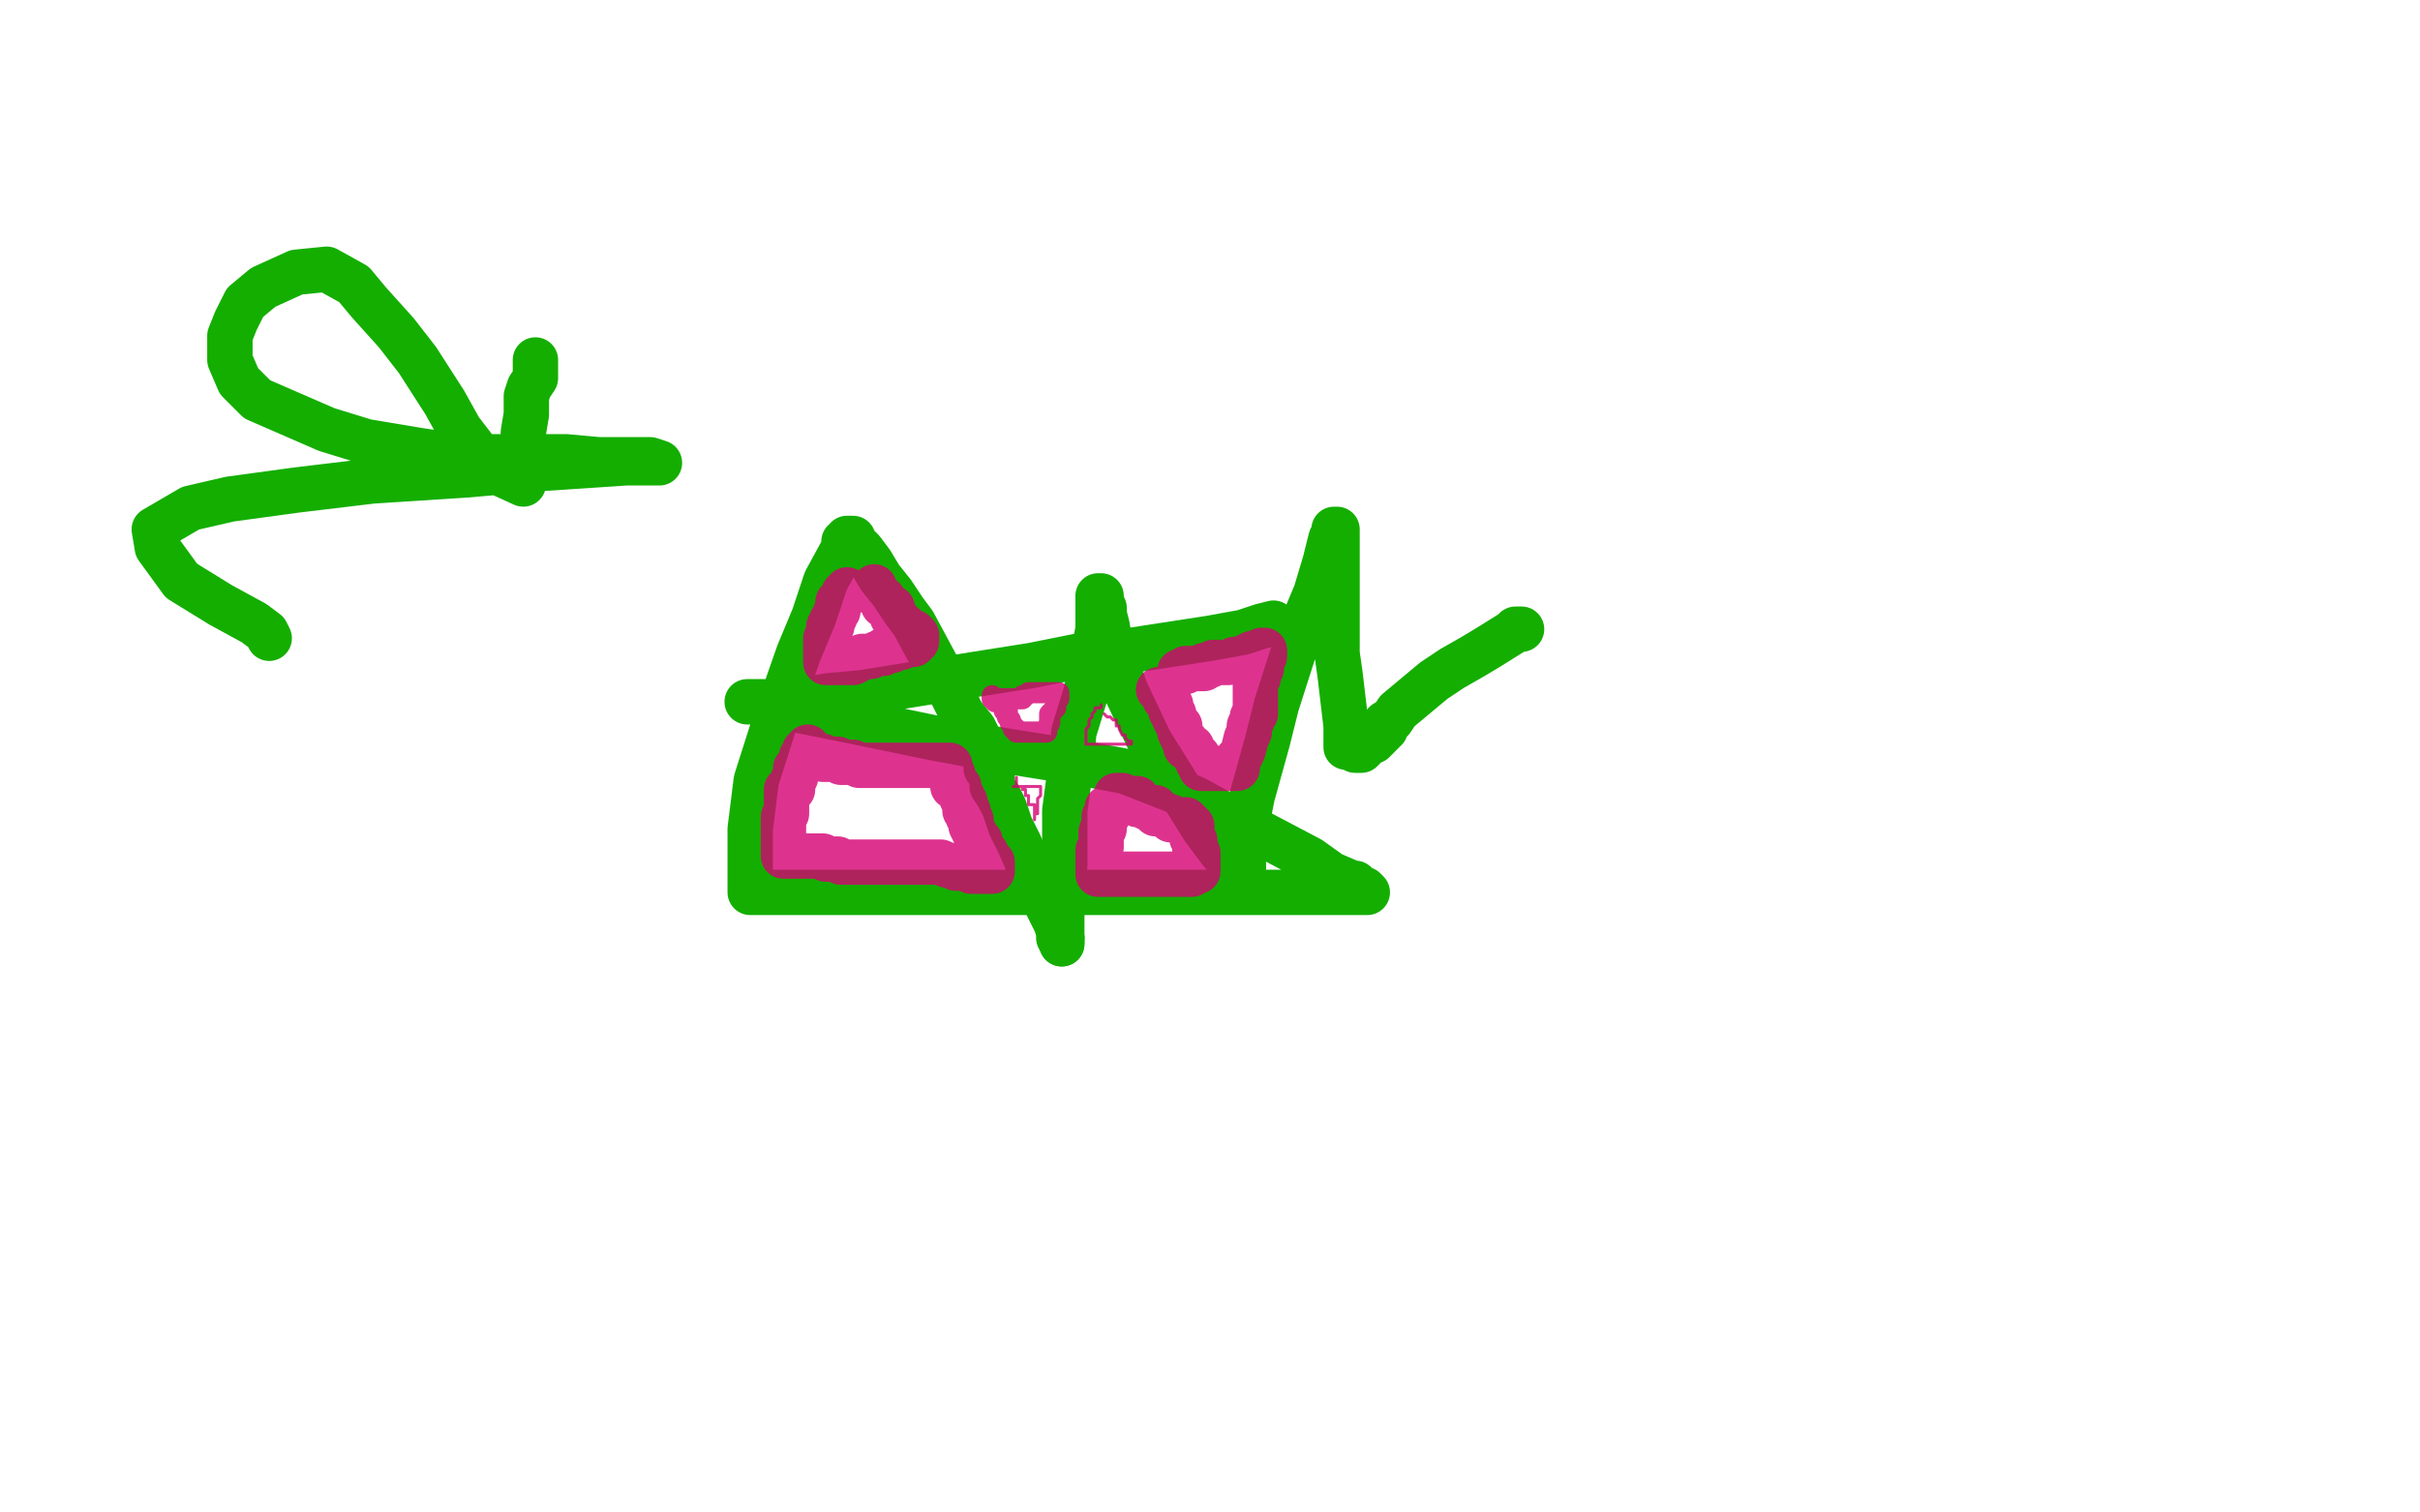 <?xml version="1.0" standalone="no"?>
<!DOCTYPE svg PUBLIC "-//W3C//DTD SVG 1.1//EN"
"http://www.w3.org/Graphics/SVG/1.1/DTD/svg11.dtd">

<svg width="800" height="500" version="1.1" xmlns="http://www.w3.org/2000/svg" xmlns:xlink="http://www.w3.org/1999/xlink" style="stroke-antialiasing: false"><desc>This SVG has been created on https://colorillo.com/</desc><rect x='0' y='0' width='800' height='500' style='fill: rgb(255,255,255); stroke-width:0' /><polyline points="421,206 417,207 417,207 411,209 411,209 400,211 400,211 387,213 387,213 374,215 374,215 361,216 361,216 341,220 341,220 322,223 285,229 274,230 262,232 256,232 253,232 250,232 249,232 248,232 247,232 248,232 252,232 260,234 280,238 309,244 331,248 356,252 372,255 395,264 406,270 414,274 433,284 440,289 447,292 448,292 448,294 451,294 452,295 451,295 449,295 446,295 441,295 414,295 386,295 366,295 338,295 283,295 266,295 257,295 253,295 251,295 250,295 249,295 248,295 248,293 248,285 248,274 250,258 257,236 264,216 269,204 273,192 279,181 279,179 280,179 280,178 281,178 282,178 282,179 285,182 288,186 291,191 295,196 299,202 302,206 309,219 314,228 318,236 322,241 324,245 325,247 325,248 326,248 326,252 326,254 328,257 328,260 330,263 332,267 334,273 337,279 340,286 345,297 349,305 350,308 350,310 351,310" style="fill: none; stroke: #14ae00; stroke-width: 15; stroke-linejoin: round; stroke-linecap: round; stroke-antialiasing: false; stroke-antialias: 0; opacity: 1.0"/>
<polyline points="351,312 351,311 351,307 351,303 351,295 352,286 352,268 354,253 355,242 359,229 363,208 363,202 363,200 363,198 363,197 364,197 364,198 364,200 365,201 365,203 366,207 367,213 369,219 372,228 380,245 385,253 390,261 393,266 398,274 401,278 404,282 406,284 407,285 409,285 409,286 411,286 411,287" style="fill: none; stroke: #14ae00; stroke-width: 15; stroke-linejoin: round; stroke-linecap: round; stroke-antialiasing: false; stroke-antialias: 0; opacity: 1.0"/>
<polyline points="351,310 351,312" style="fill: none; stroke: #14ae00; stroke-width: 15; stroke-linejoin: round; stroke-linecap: round; stroke-antialiasing: false; stroke-antialias: 0; opacity: 1.0"/>
<polyline points="411,287 411,286 411,284 411,279 412,273 414,263 419,245 422,233 430,208 435,196 438,186 439,182 440,178 441,177 441,176 441,175 442,175 442,176 442,179 442,183 442,189 442,197 442,207 442,216 443,223 445,240 445,244 445,246 445,247 447,247 448,247 448,248 449,248 450,248 451,247 453,245 454,245 455,244 456,243 457,242 457,241 458,241 458,239 460,238 462,235 468,230 474,225 480,221 487,217 492,214 500,209 501,208 502,208 503,208" style="fill: none; stroke: #14ae00; stroke-width: 15; stroke-linejoin: round; stroke-linecap: round; stroke-antialiasing: false; stroke-antialias: 0; opacity: 1.0"/>
<polyline points="177,119 177,120 177,120 177,121 177,121 177,123 177,123 177,125 175,128 174,131 174,137 173,143 173,149 173,153 173,156 173,158 173,159 173,160 162,155 152,142 147,133 138,119 131,110 122,100 117,94 108,89 98,90 87,95 81,100 78,106 76,111 76,119 79,126 85,132 108,142 121,146 139,149 153,151 165,151 175,151 187,151 198,152 205,152 210,152 215,152 218,153 217,153 207,153 177,155 154,157 123,159 98,162 76,165 63,168 51,175 52,181 60,192 73,200 84,206 88,209 89,211" style="fill: none; stroke: #14ae00; stroke-width: 15; stroke-linejoin: round; stroke-linecap: round; stroke-antialiasing: false; stroke-antialias: 0; opacity: 1.0"/>
<polyline points="267,247 267,248 267,248 266,248 266,248 266,249 266,249 266,250 266,250 265,250 265,252 264,253 264,254 263,254 263,255 263,256 263,257 262,258 262,259 262,260 262,261 260,261 260,263 260,264 260,265 260,266 260,267 260,268 260,269 259,270 259,271 259,272 259,273 259,275 259,276 259,277 259,279 259,280 259,281 259,282 259,283 260,283 261,283 262,283 263,283 264,283 265,283 266,283 267,283 268,283 269,283 270,283 271,283 272,283 273,284 274,284 275,284 276,284 277,284 278,285 279,285 280,285 281,285 282,285 283,285 284,285 286,285 287,285 288,285 289,285 290,285 291,285 292,285 293,285 295,285 297,285 298,285 300,285 301,285 302,285 304,285 305,285 306,285 307,285 308,285 309,285 310,285 311,285 313,286 314,286 316,287 317,287 319,287 320,287 321,288 322,288 323,288 324,288 325,288 326,288 327,288 328,288 328,287 328,286 328,285 327,284 326,283 326,282 324,280 324,278 323,277 322,275 321,273 321,271 320,270 320,268 319,268 319,265 318,264 318,263 317,262 317,261 317,260 315,260 315,259 315,258 315,257 315,256 314,256 314,255 314,254 314,253 312,253 308,253 305,253 303,253 301,253 300,253 299,253 298,253 297,253 296,253 295,253 294,253 293,253 292,253 291,253 290,253 288,253 287,253 285,253 284,253 282,252 281,252 280,252 279,252 278,252 277,251 276,251 275,251 274,251 273,251 272,251 272,250 270,250 269,249 268,248" style="fill: none; stroke: #d40073; stroke-width: 15; stroke-linejoin: round; stroke-linecap: round; stroke-antialiasing: false; stroke-antialias: 0; opacity: 0.8"/>
<polyline points="280,195 280,196 280,196 279,196 279,196 279,197 279,197 278,198 278,198 278,199 277,199 277,201 277,202 276,203 276,204 275,205 275,206 275,207 274,207 274,208 274,209 274,210 273,211 273,212 273,213 273,215 273,217 273,218 273,219 274,219 275,219 277,219 278,219 279,219 280,219 282,219 284,218 285,217 286,217 288,217 290,216 291,216 292,216 292,215 294,215 295,215 296,214 297,214 298,214 299,213 300,213 301,213 302,213 303,212 303,211 303,210 302,209 301,209 299,207 298,207 297,205 296,205 296,204 295,204 295,202 295,201 294,201 293,200 292,200 292,199 292,198 291,198 290,197 290,196 289,194" style="fill: none; stroke: #d40073; stroke-width: 15; stroke-linejoin: round; stroke-linecap: round; stroke-antialiasing: false; stroke-antialias: 0; opacity: 0.8"/>
<polyline points="366,267 366,268 366,268 366,269 366,269 366,270 366,270 365,270 365,271 365,272 365,273 365,274 364,275 364,276 364,278 364,279 364,280 363,281 363,282 363,283 363,285 363,286 363,287 363,288 363,289 364,289 365,289 366,289 367,289 369,289 370,289 372,289 374,289 375,289 377,289 378,289 380,289 381,289 383,289 385,289 386,289 387,289 388,289 389,289 390,289 393,289 394,289 395,288 396,288 396,287 396,286 396,285 396,284 396,282 395,281 395,280 395,279 395,278 394,277 394,276 394,275 394,274 394,273 393,272 392,272 392,271 391,271 390,271 389,271 388,271 387,271 387,270 384,269 383,269 382,269 382,267 380,267 379,267 378,266 377,266 376,266 376,264 374,264 373,264 371,263 370,263 369,263" style="fill: none; stroke: #d40073; stroke-width: 15; stroke-linejoin: round; stroke-linecap: round; stroke-antialiasing: false; stroke-antialias: 0; opacity: 0.8"/>
<polyline points="383,228 384,228 384,228 384,229 384,229 385,229 385,229 385,231 385,231 386,231 387,233 387,234 387,235 388,236 388,237 389,239 390,240 390,241 390,242 391,244 392,245 392,246 392,247 394,247 394,248 395,249 395,250 396,250 396,252 397,252 397,254 398,254 399,254 400,254 401,254 402,254 403,254 404,254 405,254 406,254 407,254 408,254 409,254 409,253 409,251 410,250 411,248 412,244 413,242 413,240 414,238 414,237 415,236 415,234 415,233 415,231 415,230 415,229 415,228 415,227 415,226 415,225 416,224 416,223 416,222 416,221 417,221 417,219 417,218 417,217 418,217 418,216 418,215 417,215 415,216 414,216 412,217 410,218 408,218 406,219 405,219 404,219 403,219 402,219 401,219 400,220 399,220 398,220 398,221 396,221 395,221 394,221 393,221 392,221 392,222 391,222 390,222" style="fill: none; stroke: #d40073; stroke-width: 15; stroke-linejoin: round; stroke-linecap: round; stroke-antialiasing: false; stroke-antialias: 0; opacity: 0.8"/>
<polyline points="328,230 328,231 328,231 329,232 329,232 331,232 331,233 332,233 332,234 332,235 333,235 333,236 333,237 334,238 334,239 335,240 335,241 336,241 336,242 337,242 338,242 339,242 340,242 341,242 342,242 343,242 344,242 345,242 346,242 346,241 347,239 347,238 347,236 348,235 349,234 349,233 349,232 350,231 350,230 350,229 349,229 348,229 347,229 346,229 345,229 344,229 343,229 342,229 341,229 340,229 339,230 338,230 338,231 336,231 335,231 334,231 333,231 332,231 331,231" style="fill: none; stroke: #d40073; stroke-width: 7; stroke-linejoin: round; stroke-linecap: round; stroke-antialiasing: false; stroke-antialias: 0; opacity: 0.8"/>
<polyline points="336,257 336,258 336,259 336,260 338,260 338,261 339,261 339,262 339,263 340,263 340,265 340,266 342,266 342,267 342,268 342,269 342,270 342,271 342,270 342,269 343,269 343,268 343,267 343,266 343,265 343,264 344,263 344,262 344,261 344,260 343,260 342,260 341,260 340,260 339,260 338,260 337,260 336,260 335,260" style="fill: none; stroke: #d40073; stroke-width: 1; stroke-linejoin: round; stroke-linecap: round; stroke-antialiasing: false; stroke-antialias: 0; opacity: 0.8"/>
<polyline points="364,233 364,234 364,234 362,234 362,234 362,235 362,235 361,236 361,236 361,237 360,238 360,239 360,240 359,241 359,242 359,243 359,244 359,245 359,246 360,246 361,246 362,246 363,246 364,246 365,246 366,246 367,246 368,246 369,246 370,246 371,246 372,246 373,246 374,246 374,245 373,245 372,244 372,243 371,243 370,241 370,240 369,240 369,239 369,238 368,238 367,237 366,237 365,236" style="fill: none; stroke: #d40073; stroke-width: 1; stroke-linejoin: round; stroke-linecap: round; stroke-antialiasing: false; stroke-antialias: 0; opacity: 0.8"/>
</svg>
